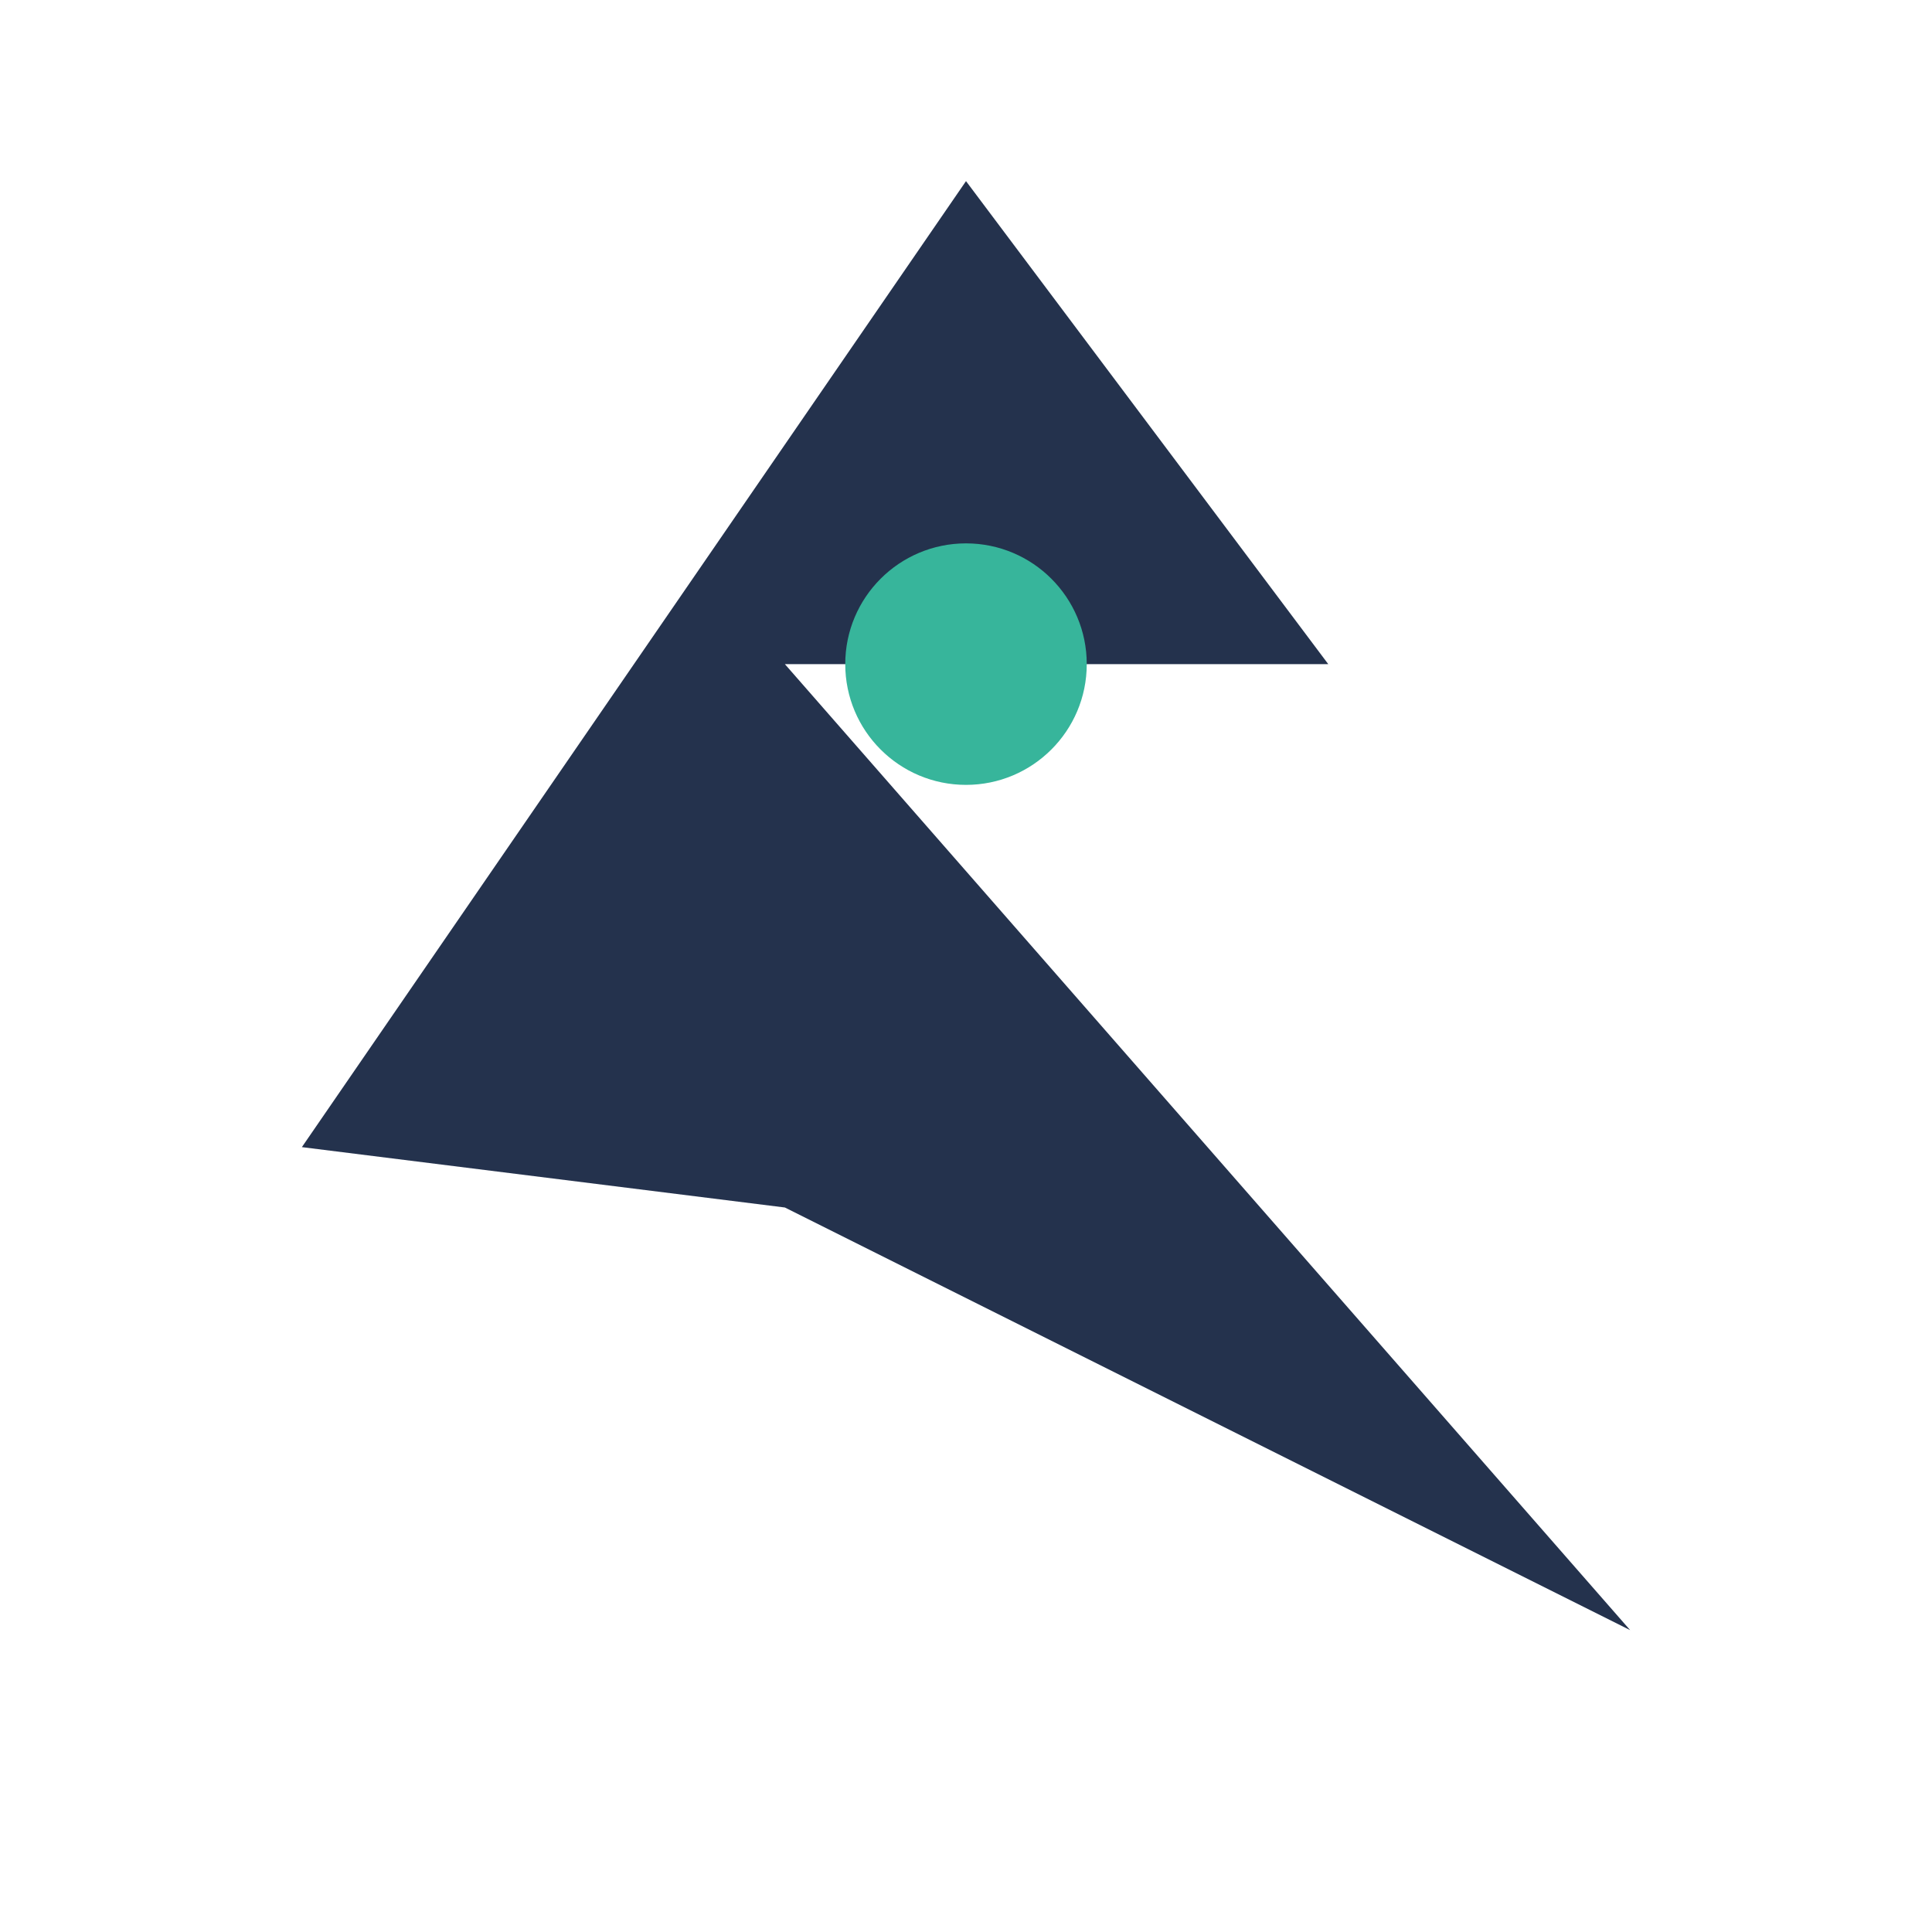 <?xml version="1.0" encoding="UTF-8"?>
<svg xmlns="http://www.w3.org/2000/svg" width="32" height="32" viewBox="0 0 32 32"><polygon points="16,3 22,11 13,11 27,27 13,20 5,19" fill="#24324D"/><circle cx="16" cy="11" r="2" fill="#37B59B"/></svg>